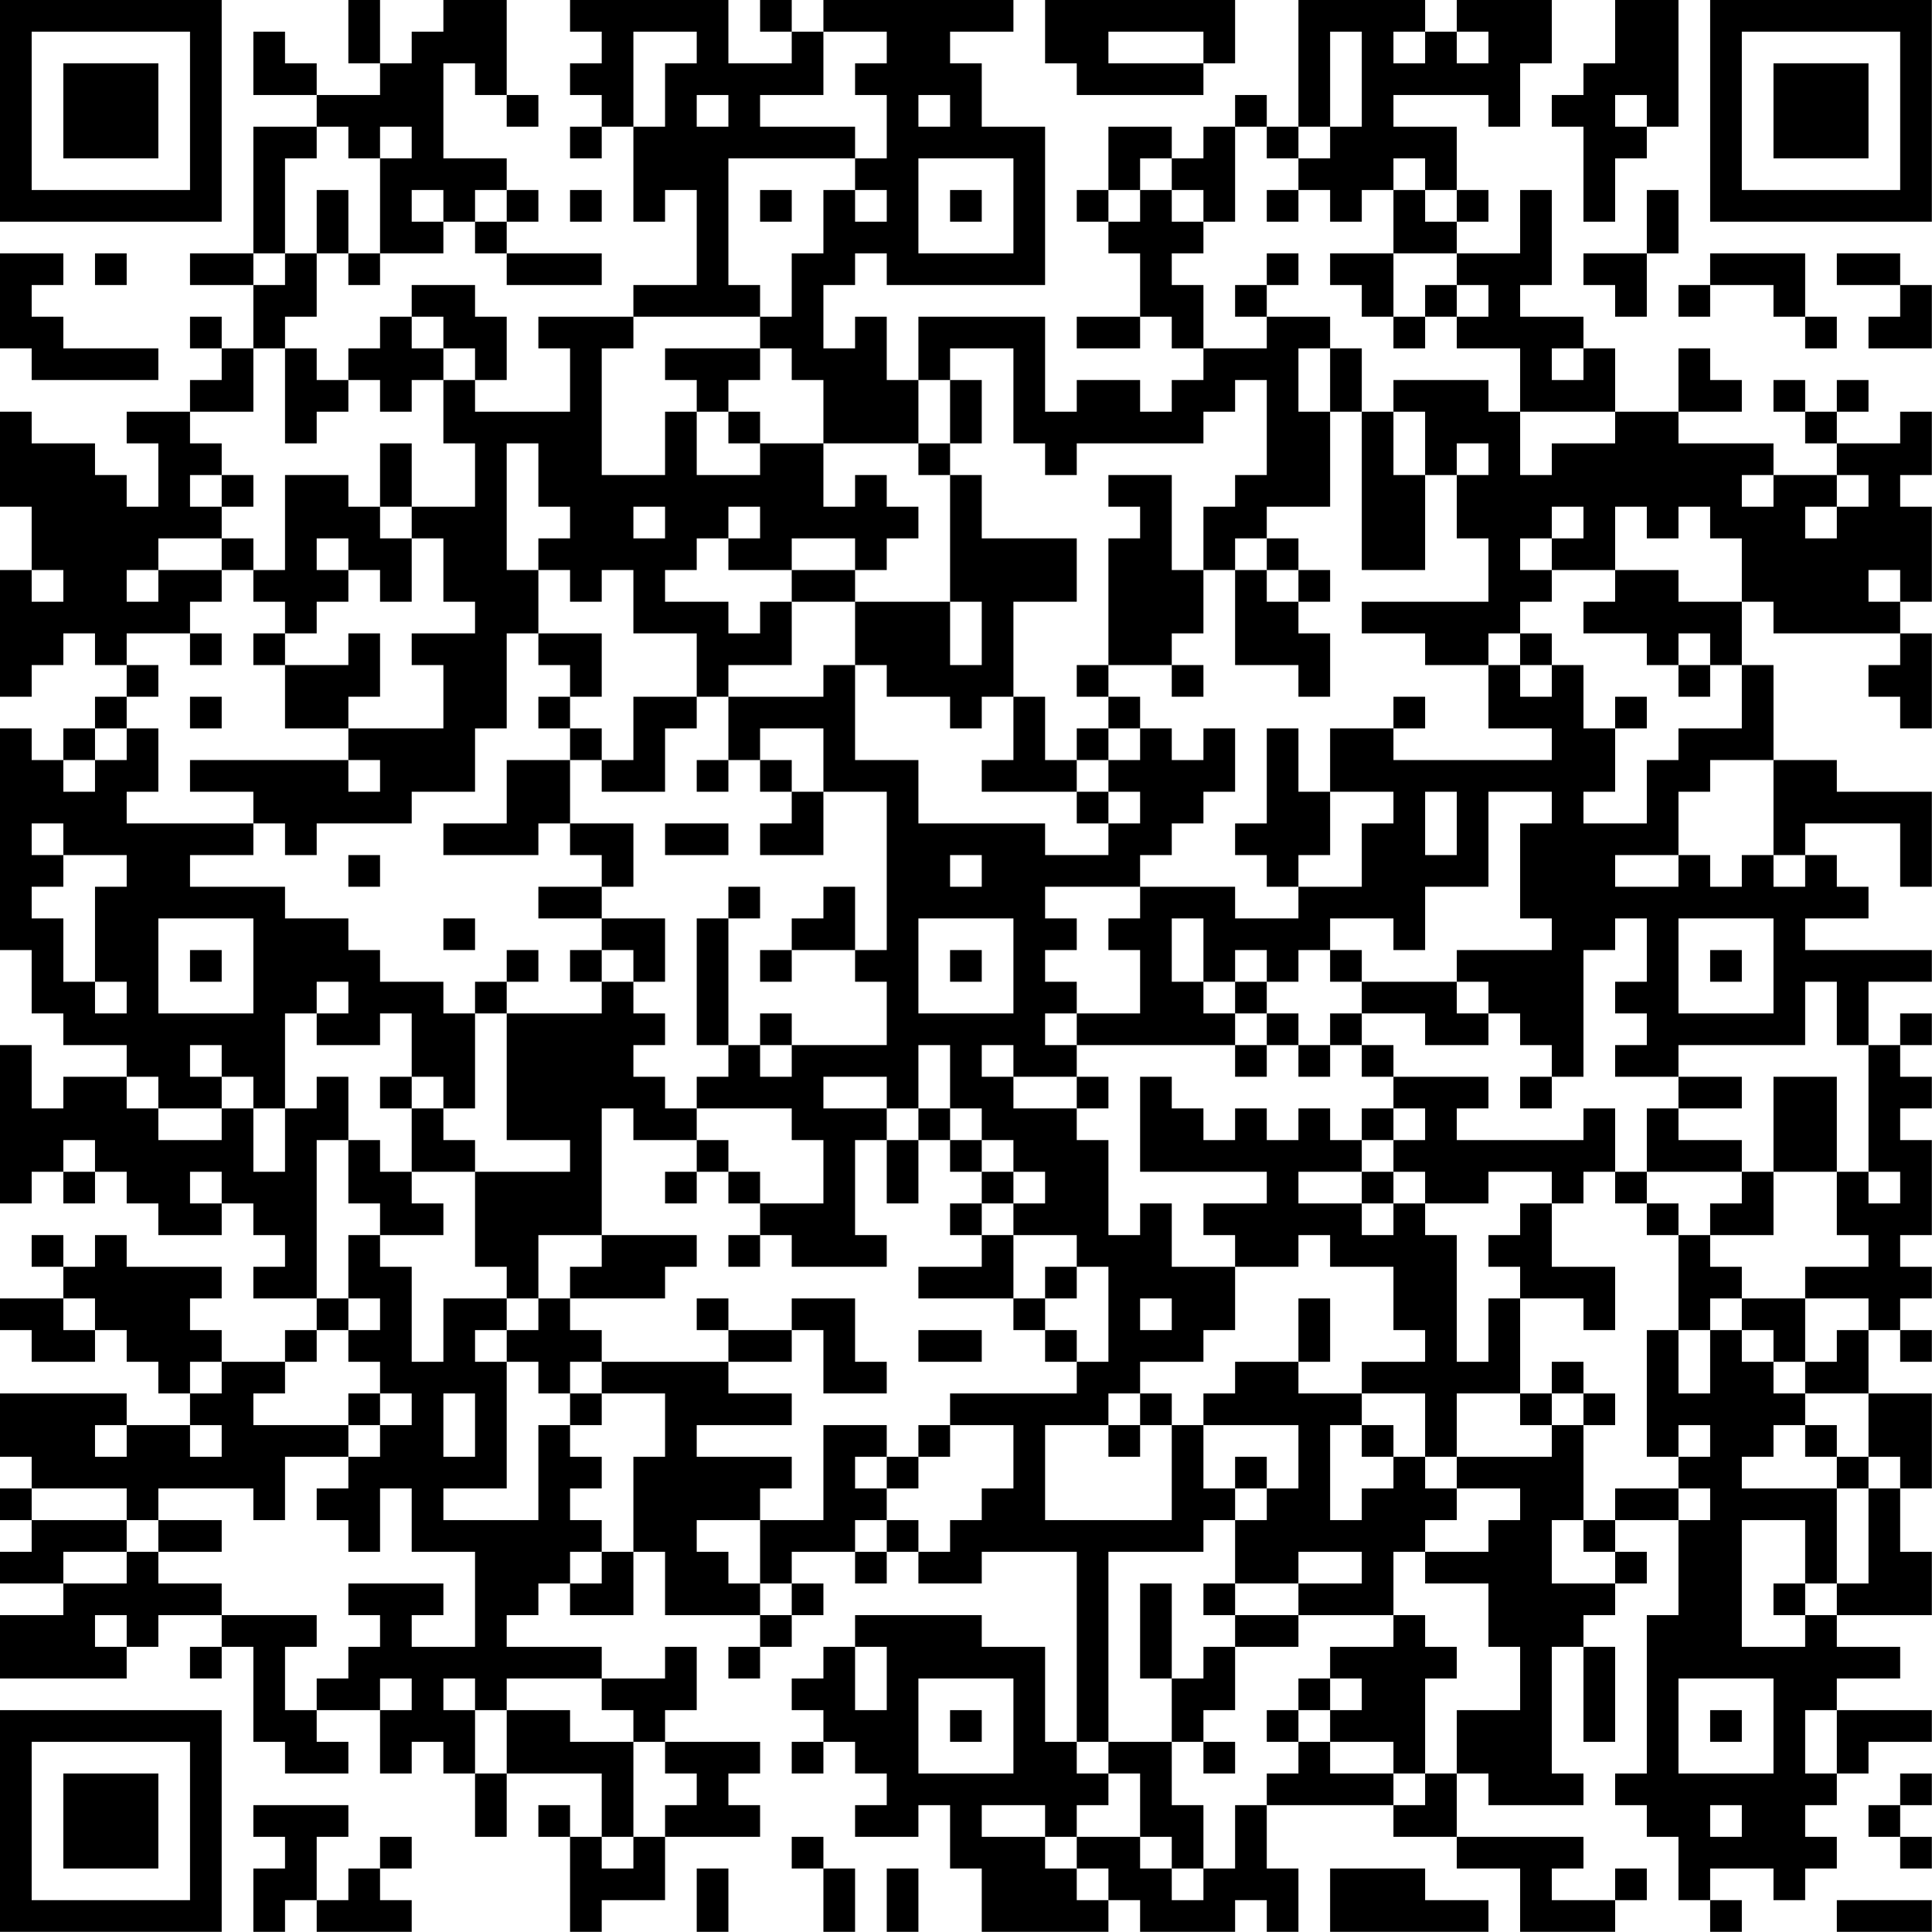 <?xml version="1.0" encoding="UTF-8"?>
<svg xmlns="http://www.w3.org/2000/svg" version="1.1" width="250" height="250" viewBox="0 0 250 250"><rect x="0" y="0" width="250" height="250" fill="#ffffff"/><g transform="scale(4.098)"><g transform="translate(0,0)"><path fill-rule="evenodd" d="M11 0L11 2L12 2L12 3L10 3L10 2L9 2L9 1L8 1L8 3L10 3L10 4L8 4L8 8L6 8L6 9L8 9L8 11L7 11L7 10L6 10L6 11L7 11L7 12L6 12L6 13L4 13L4 14L5 14L5 16L4 16L4 15L3 15L3 14L1 14L1 13L0 13L0 16L1 16L1 18L0 18L0 22L1 22L1 21L2 21L2 20L3 20L3 21L4 21L4 22L3 22L3 23L2 23L2 24L1 24L1 23L0 23L0 30L1 30L1 32L2 32L2 33L4 33L4 34L2 34L2 35L1 35L1 33L0 33L0 38L1 38L1 37L2 37L2 38L3 38L3 37L4 37L4 38L5 38L5 39L7 39L7 38L8 38L8 39L9 39L9 40L8 40L8 41L10 41L10 42L9 42L9 43L7 43L7 42L6 42L6 41L7 41L7 40L4 40L4 39L3 39L3 40L2 40L2 39L1 39L1 40L2 40L2 41L0 41L0 42L1 42L1 43L3 43L3 42L4 42L4 43L5 43L5 44L6 44L6 45L4 45L4 44L0 44L0 46L1 46L1 47L0 47L0 48L1 48L1 49L0 49L0 50L2 50L2 51L0 51L0 53L4 53L4 52L5 52L5 51L7 51L7 52L6 52L6 53L7 53L7 52L8 52L8 55L9 55L9 56L11 56L11 55L10 55L10 54L12 54L12 56L13 56L13 55L14 55L14 56L15 56L15 58L16 58L16 56L19 56L19 58L18 58L18 57L17 57L17 58L18 58L18 61L19 61L19 60L21 60L21 58L24 58L24 57L23 57L23 56L24 56L24 55L21 55L21 54L22 54L22 52L21 52L21 53L19 53L19 52L16 52L16 51L17 51L17 50L18 50L18 51L20 51L20 49L21 49L21 51L24 51L24 52L23 52L23 53L24 53L24 52L25 52L25 51L26 51L26 50L25 50L25 49L27 49L27 50L28 50L28 49L29 49L29 50L31 50L31 49L34 49L34 55L33 55L33 52L31 52L31 51L27 51L27 52L26 52L26 53L25 53L25 54L26 54L26 55L25 55L25 56L26 56L26 55L27 55L27 56L28 56L28 57L27 57L27 58L29 58L29 57L30 57L30 59L31 59L31 61L35 61L35 60L36 60L36 61L39 61L39 60L40 60L40 61L41 61L41 59L40 59L40 57L44 57L44 58L46 58L46 59L48 59L48 61L51 61L51 60L52 60L52 59L51 59L51 60L49 60L49 59L50 59L50 58L46 58L46 56L47 56L47 57L50 57L50 56L49 56L49 52L50 52L50 55L51 55L51 52L50 52L50 51L51 51L51 50L52 50L52 49L51 49L51 48L53 48L53 51L52 51L52 56L51 56L51 57L52 57L52 58L53 58L53 60L54 60L54 61L55 61L55 60L54 60L54 59L56 59L56 60L57 60L57 59L58 59L58 58L57 58L57 57L58 57L58 56L59 56L59 55L61 55L61 54L58 54L58 53L60 53L60 52L58 52L58 51L61 51L61 49L60 49L60 47L61 47L61 44L59 44L59 42L60 42L60 43L61 43L61 42L60 42L60 41L61 41L61 40L60 40L60 39L61 39L61 36L60 36L60 35L61 35L61 34L60 34L60 33L61 33L61 32L60 32L60 33L59 33L59 31L61 31L61 30L57 30L57 29L59 29L59 28L58 28L58 27L57 27L57 26L60 26L60 28L61 28L61 25L58 25L58 24L56 24L56 21L55 21L55 19L56 19L56 20L60 20L60 21L59 21L59 22L60 22L60 23L61 23L61 20L60 20L60 19L61 19L61 16L60 16L60 15L61 15L61 13L60 13L60 14L58 14L58 13L59 13L59 12L58 12L58 13L57 13L57 12L56 12L56 13L57 13L57 14L58 14L58 15L56 15L56 14L53 14L53 13L55 13L55 12L54 12L54 11L53 11L53 13L51 13L51 11L50 11L50 10L48 10L48 9L49 9L49 6L48 6L48 8L46 8L46 7L47 7L47 6L46 6L46 4L44 4L44 3L47 3L47 4L48 4L48 2L49 2L49 0L46 0L46 1L45 1L45 0L41 0L41 4L40 4L40 3L39 3L39 4L38 4L38 5L37 5L37 4L35 4L35 6L34 6L34 7L35 7L35 8L36 8L36 10L34 10L34 11L36 11L36 10L37 10L37 11L38 11L38 12L37 12L37 13L36 13L36 12L34 12L34 13L33 13L33 10L29 10L29 12L28 12L28 10L27 10L27 11L26 11L26 9L27 9L27 8L28 8L28 9L33 9L33 4L31 4L31 2L30 2L30 1L32 1L32 0L26 0L26 1L25 1L25 0L24 0L24 1L25 1L25 2L23 2L23 0L18 0L18 1L19 1L19 2L18 2L18 3L19 3L19 4L18 4L18 5L19 5L19 4L20 4L20 7L21 7L21 6L22 6L22 9L20 9L20 10L17 10L17 11L18 11L18 13L15 13L15 12L16 12L16 10L15 10L15 9L13 9L13 10L12 10L12 11L11 11L11 12L10 12L10 11L9 11L9 10L10 10L10 8L11 8L11 9L12 9L12 8L14 8L14 7L15 7L15 8L16 8L16 9L19 9L19 8L16 8L16 7L17 7L17 6L16 6L16 5L14 5L14 2L15 2L15 3L16 3L16 4L17 4L17 3L16 3L16 0L14 0L14 1L13 1L13 2L12 2L12 0ZM33 0L33 2L34 2L34 3L38 3L38 2L39 2L39 0ZM51 0L51 2L50 2L50 3L49 3L49 4L50 4L50 7L51 7L51 5L52 5L52 4L53 4L53 0ZM20 1L20 4L21 4L21 2L22 2L22 1ZM26 1L26 3L24 3L24 4L27 4L27 5L23 5L23 9L24 9L24 10L20 10L20 11L19 11L19 15L21 15L21 13L22 13L22 15L24 15L24 14L26 14L26 16L27 16L27 15L28 15L28 16L29 16L29 17L28 17L28 18L27 18L27 17L25 17L25 18L23 18L23 17L24 17L24 16L23 16L23 17L22 17L22 18L21 18L21 19L23 19L23 20L24 20L24 19L25 19L25 21L23 21L23 22L22 22L22 20L20 20L20 18L19 18L19 19L18 19L18 18L17 18L17 17L18 17L18 16L17 16L17 14L16 14L16 18L17 18L17 20L16 20L16 23L15 23L15 25L13 25L13 26L10 26L10 27L9 27L9 26L8 26L8 25L6 25L6 24L11 24L11 25L12 25L12 24L11 24L11 23L14 23L14 21L13 21L13 20L15 20L15 19L14 19L14 17L13 17L13 16L15 16L15 14L14 14L14 12L15 12L15 11L14 11L14 10L13 10L13 11L14 11L14 12L13 12L13 13L12 13L12 12L11 12L11 13L10 13L10 14L9 14L9 11L8 11L8 13L6 13L6 14L7 14L7 15L6 15L6 16L7 16L7 17L5 17L5 18L4 18L4 19L5 19L5 18L7 18L7 19L6 19L6 20L4 20L4 21L5 21L5 22L4 22L4 23L3 23L3 24L2 24L2 25L3 25L3 24L4 24L4 23L5 23L5 25L4 25L4 26L8 26L8 27L6 27L6 28L9 28L9 29L11 29L11 30L12 30L12 31L14 31L14 32L15 32L15 35L14 35L14 34L13 34L13 32L12 32L12 33L10 33L10 32L11 32L11 31L10 31L10 32L9 32L9 35L8 35L8 34L7 34L7 33L6 33L6 34L7 34L7 35L5 35L5 34L4 34L4 35L5 35L5 36L7 36L7 35L8 35L8 37L9 37L9 35L10 35L10 34L11 34L11 36L10 36L10 41L11 41L11 42L10 42L10 43L9 43L9 44L8 44L8 45L11 45L11 46L9 46L9 48L8 48L8 47L5 47L5 48L4 48L4 47L1 47L1 48L4 48L4 49L2 49L2 50L4 50L4 49L5 49L5 50L7 50L7 51L10 51L10 52L9 52L9 54L10 54L10 53L11 53L11 52L12 52L12 51L11 51L11 50L14 50L14 51L13 51L13 52L15 52L15 49L13 49L13 47L12 47L12 49L11 49L11 48L10 48L10 47L11 47L11 46L12 46L12 45L13 45L13 44L12 44L12 43L11 43L11 42L12 42L12 41L11 41L11 39L12 39L12 40L13 40L13 43L14 43L14 41L16 41L16 42L15 42L15 43L16 43L16 47L14 47L14 48L17 48L17 45L18 45L18 46L19 46L19 47L18 47L18 48L19 48L19 49L18 49L18 50L19 50L19 49L20 49L20 46L21 46L21 44L19 44L19 43L23 43L23 44L25 44L25 45L22 45L22 46L25 46L25 47L24 47L24 48L22 48L22 49L23 49L23 50L24 50L24 51L25 51L25 50L24 50L24 48L26 48L26 45L28 45L28 46L27 46L27 47L28 47L28 48L27 48L27 49L28 49L28 48L29 48L29 49L30 49L30 48L31 48L31 47L32 47L32 45L30 45L30 44L34 44L34 43L35 43L35 40L34 40L34 39L32 39L32 38L33 38L33 37L32 37L32 36L31 36L31 35L30 35L30 33L29 33L29 35L28 35L28 34L26 34L26 35L28 35L28 36L27 36L27 39L28 39L28 40L25 40L25 39L24 39L24 38L26 38L26 36L25 36L25 35L22 35L22 34L23 34L23 33L24 33L24 34L25 34L25 33L28 33L28 31L27 31L27 30L28 30L28 25L26 25L26 23L24 23L24 24L23 24L23 22L26 22L26 21L27 21L27 24L29 24L29 26L33 26L33 27L35 27L35 26L36 26L36 25L35 25L35 24L36 24L36 23L37 23L37 24L38 24L38 23L39 23L39 25L38 25L38 26L37 26L37 27L36 27L36 28L33 28L33 29L34 29L34 30L33 30L33 31L34 31L34 32L33 32L33 33L34 33L34 34L32 34L32 33L31 33L31 34L32 34L32 35L34 35L34 36L35 36L35 39L36 39L36 38L37 38L37 40L39 40L39 42L38 42L38 43L36 43L36 44L35 44L35 45L33 45L33 48L37 48L37 45L38 45L38 47L39 47L39 48L38 48L38 49L35 49L35 55L34 55L34 56L35 56L35 57L34 57L34 58L33 58L33 57L31 57L31 58L33 58L33 59L34 59L34 60L35 60L35 59L34 59L34 58L36 58L36 59L37 59L37 60L38 60L38 59L39 59L39 57L40 57L40 56L41 56L41 55L42 55L42 56L44 56L44 57L45 57L45 56L46 56L46 54L48 54L48 52L47 52L47 50L45 50L45 49L47 49L47 48L48 48L48 47L46 47L46 46L49 46L49 45L50 45L50 48L49 48L49 50L51 50L51 49L50 49L50 48L51 48L51 47L53 47L53 48L54 48L54 47L53 47L53 46L54 46L54 45L53 45L53 46L52 46L52 42L53 42L53 44L54 44L54 42L55 42L55 43L56 43L56 44L57 44L57 45L56 45L56 46L55 46L55 47L58 47L58 50L57 50L57 48L55 48L55 52L57 52L57 51L58 51L58 50L59 50L59 47L60 47L60 46L59 46L59 44L57 44L57 43L58 43L58 42L59 42L59 41L57 41L57 40L59 40L59 39L58 39L58 37L59 37L59 38L60 38L60 37L59 37L59 33L58 33L58 31L57 31L57 33L53 33L53 34L51 34L51 33L52 33L52 32L51 32L51 31L52 31L52 29L51 29L51 30L50 30L50 34L49 34L49 33L48 33L48 32L47 32L47 31L46 31L46 30L49 30L49 29L48 29L48 26L49 26L49 25L47 25L47 28L45 28L45 30L44 30L44 29L42 29L42 30L41 30L41 31L40 31L40 30L39 30L39 31L38 31L38 29L37 29L37 31L38 31L38 32L39 32L39 33L34 33L34 32L36 32L36 30L35 30L35 29L36 29L36 28L39 28L39 29L41 29L41 28L43 28L43 26L44 26L44 25L42 25L42 23L44 23L44 24L49 24L49 23L47 23L47 21L48 21L48 22L49 22L49 21L50 21L50 23L51 23L51 25L50 25L50 26L52 26L52 24L53 24L53 23L55 23L55 21L54 21L54 20L53 20L53 21L52 21L52 20L50 20L50 19L51 19L51 18L53 18L53 19L55 19L55 17L54 17L54 16L53 16L53 17L52 17L52 16L51 16L51 18L49 18L49 17L50 17L50 16L49 16L49 17L48 17L48 18L49 18L49 19L48 19L48 20L47 20L47 21L45 21L45 20L43 20L43 19L47 19L47 17L46 17L46 15L47 15L47 14L46 14L46 15L45 15L45 13L44 13L44 12L47 12L47 13L48 13L48 15L49 15L49 14L51 14L51 13L48 13L48 11L46 11L46 10L47 10L47 9L46 9L46 8L44 8L44 6L45 6L45 7L46 7L46 6L45 6L45 5L44 5L44 6L43 6L43 7L42 7L42 6L41 6L41 5L42 5L42 4L43 4L43 1L42 1L42 4L41 4L41 5L40 5L40 4L39 4L39 7L38 7L38 6L37 6L37 5L36 5L36 6L35 6L35 7L36 7L36 6L37 6L37 7L38 7L38 8L37 8L37 9L38 9L38 11L40 11L40 10L42 10L42 11L41 11L41 13L42 13L42 16L40 16L40 17L39 17L39 18L38 18L38 16L39 16L39 15L40 15L40 12L39 12L39 13L38 13L38 14L34 14L34 15L33 15L33 14L32 14L32 11L30 11L30 12L29 12L29 14L26 14L26 12L25 12L25 11L24 11L24 10L25 10L25 8L26 8L26 6L27 6L27 7L28 7L28 6L27 6L27 5L28 5L28 3L27 3L27 2L28 2L28 1ZM35 1L35 2L38 2L38 1ZM44 1L44 2L45 2L45 1ZM46 1L46 2L47 2L47 1ZM22 3L22 4L23 4L23 3ZM29 3L29 4L30 4L30 3ZM51 3L51 4L52 4L52 3ZM10 4L10 5L9 5L9 8L8 8L8 9L9 9L9 8L10 8L10 6L11 6L11 8L12 8L12 5L13 5L13 4L12 4L12 5L11 5L11 4ZM29 5L29 8L32 8L32 5ZM13 6L13 7L14 7L14 6ZM15 6L15 7L16 7L16 6ZM18 6L18 7L19 7L19 6ZM24 6L24 7L25 7L25 6ZM30 6L30 7L31 7L31 6ZM40 6L40 7L41 7L41 6ZM52 6L52 8L50 8L50 9L51 9L51 10L52 10L52 8L53 8L53 6ZM0 8L0 11L1 11L1 12L5 12L5 11L2 11L2 10L1 10L1 9L2 9L2 8ZM3 8L3 9L4 9L4 8ZM40 8L40 9L39 9L39 10L40 10L40 9L41 9L41 8ZM42 8L42 9L43 9L43 10L44 10L44 11L45 11L45 10L46 10L46 9L45 9L45 10L44 10L44 8ZM54 8L54 9L53 9L53 10L54 10L54 9L56 9L56 10L57 10L57 11L58 11L58 10L57 10L57 8ZM58 8L58 9L60 9L60 10L59 10L59 11L61 11L61 9L60 9L60 8ZM21 11L21 12L22 12L22 13L23 13L23 14L24 14L24 13L23 13L23 12L24 12L24 11ZM42 11L42 13L43 13L43 18L45 18L45 15L44 15L44 13L43 13L43 11ZM49 11L49 12L50 12L50 11ZM30 12L30 14L29 14L29 15L30 15L30 19L27 19L27 18L25 18L25 19L27 19L27 21L28 21L28 22L30 22L30 23L31 23L31 22L32 22L32 24L31 24L31 25L34 25L34 26L35 26L35 25L34 25L34 24L35 24L35 23L36 23L36 22L35 22L35 21L37 21L37 22L38 22L38 21L37 21L37 20L38 20L38 18L37 18L37 15L35 15L35 16L36 16L36 17L35 17L35 21L34 21L34 22L35 22L35 23L34 23L34 24L33 24L33 22L32 22L32 19L34 19L34 17L31 17L31 15L30 15L30 14L31 14L31 12ZM12 14L12 16L11 16L11 15L9 15L9 18L8 18L8 17L7 17L7 18L8 18L8 19L9 19L9 20L8 20L8 21L9 21L9 23L11 23L11 22L12 22L12 20L11 20L11 21L9 21L9 20L10 20L10 19L11 19L11 18L12 18L12 19L13 19L13 17L12 17L12 16L13 16L13 14ZM7 15L7 16L8 16L8 15ZM55 15L55 16L56 16L56 15ZM58 15L58 16L57 16L57 17L58 17L58 16L59 16L59 15ZM20 16L20 17L21 17L21 16ZM10 17L10 18L11 18L11 17ZM40 17L40 18L39 18L39 21L41 21L41 22L42 22L42 20L41 20L41 19L42 19L42 18L41 18L41 17ZM1 18L1 19L2 19L2 18ZM40 18L40 19L41 19L41 18ZM59 18L59 19L60 19L60 18ZM30 19L30 21L31 21L31 19ZM6 20L6 21L7 21L7 20ZM17 20L17 21L18 21L18 22L17 22L17 23L18 23L18 24L16 24L16 26L14 26L14 27L17 27L17 26L18 26L18 27L19 27L19 28L17 28L17 29L19 29L19 30L18 30L18 31L19 31L19 32L16 32L16 31L17 31L17 30L16 30L16 31L15 31L15 32L16 32L16 36L18 36L18 37L15 37L15 36L14 36L14 35L13 35L13 34L12 34L12 35L13 35L13 37L12 37L12 36L11 36L11 38L12 38L12 39L14 39L14 38L13 38L13 37L15 37L15 40L16 40L16 41L17 41L17 42L16 42L16 43L17 43L17 44L18 44L18 45L19 45L19 44L18 44L18 43L19 43L19 42L18 42L18 41L21 41L21 40L22 40L22 39L19 39L19 35L20 35L20 36L22 36L22 37L21 37L21 38L22 38L22 37L23 37L23 38L24 38L24 37L23 37L23 36L22 36L22 35L21 35L21 34L20 34L20 33L21 33L21 32L20 32L20 31L21 31L21 29L19 29L19 28L20 28L20 26L18 26L18 24L19 24L19 25L21 25L21 23L22 23L22 22L20 22L20 24L19 24L19 23L18 23L18 22L19 22L19 20ZM48 20L48 21L49 21L49 20ZM53 21L53 22L54 22L54 21ZM6 22L6 23L7 23L7 22ZM44 22L44 23L45 23L45 22ZM51 22L51 23L52 23L52 22ZM40 23L40 26L39 26L39 27L40 27L40 28L41 28L41 27L42 27L42 25L41 25L41 23ZM22 24L22 25L23 25L23 24ZM24 24L24 25L25 25L25 26L24 26L24 27L26 27L26 25L25 25L25 24ZM54 24L54 25L53 25L53 27L51 27L51 28L53 28L53 27L54 27L54 28L55 28L55 27L56 27L56 28L57 28L57 27L56 27L56 24ZM45 25L45 27L46 27L46 25ZM1 26L1 27L2 27L2 28L1 28L1 29L2 29L2 31L3 31L3 32L4 32L4 31L3 31L3 28L4 28L4 27L2 27L2 26ZM21 26L21 27L23 27L23 26ZM11 27L11 28L12 28L12 27ZM30 27L30 28L31 28L31 27ZM23 28L23 29L22 29L22 33L23 33L23 29L24 29L24 28ZM26 28L26 29L25 29L25 30L24 30L24 31L25 31L25 30L27 30L27 28ZM5 29L5 32L8 32L8 29ZM14 29L14 30L15 30L15 29ZM29 29L29 32L32 32L32 29ZM53 29L53 32L56 32L56 29ZM6 30L6 31L7 31L7 30ZM19 30L19 31L20 31L20 30ZM30 30L30 31L31 31L31 30ZM42 30L42 31L43 31L43 32L42 32L42 33L41 33L41 32L40 32L40 31L39 31L39 32L40 32L40 33L39 33L39 34L40 34L40 33L41 33L41 34L42 34L42 33L43 33L43 34L44 34L44 35L43 35L43 36L42 36L42 35L41 35L41 36L40 36L40 35L39 35L39 36L38 36L38 35L37 35L37 34L36 34L36 37L40 37L40 38L38 38L38 39L39 39L39 40L41 40L41 39L42 39L42 40L44 40L44 42L45 42L45 43L43 43L43 44L41 44L41 43L42 43L42 41L41 41L41 43L39 43L39 44L38 44L38 45L41 45L41 47L40 47L40 46L39 46L39 47L40 47L40 48L39 48L39 50L38 50L38 51L39 51L39 52L38 52L38 53L37 53L37 50L36 50L36 53L37 53L37 55L35 55L35 56L36 56L36 58L37 58L37 59L38 59L38 57L37 57L37 55L38 55L38 56L39 56L39 55L38 55L38 54L39 54L39 52L41 52L41 51L44 51L44 52L42 52L42 53L41 53L41 54L40 54L40 55L41 55L41 54L42 54L42 55L44 55L44 56L45 56L45 53L46 53L46 52L45 52L45 51L44 51L44 49L45 49L45 48L46 48L46 47L45 47L45 46L46 46L46 44L48 44L48 45L49 45L49 44L50 44L50 45L51 45L51 44L50 44L50 43L49 43L49 44L48 44L48 41L50 41L50 42L51 42L51 40L49 40L49 38L50 38L50 37L51 37L51 38L52 38L52 39L53 39L53 42L54 42L54 41L55 41L55 42L56 42L56 43L57 43L57 41L55 41L55 40L54 40L54 39L56 39L56 37L58 37L58 34L56 34L56 37L55 37L55 36L53 36L53 35L55 35L55 34L53 34L53 35L52 35L52 37L51 37L51 35L50 35L50 36L46 36L46 35L47 35L47 34L44 34L44 33L43 33L43 32L45 32L45 33L47 33L47 32L46 32L46 31L43 31L43 30ZM54 30L54 31L55 31L55 30ZM24 32L24 33L25 33L25 32ZM34 34L34 35L35 35L35 34ZM48 34L48 35L49 35L49 34ZM29 35L29 36L28 36L28 38L29 38L29 36L30 36L30 37L31 37L31 38L30 38L30 39L31 39L31 40L29 40L29 41L32 41L32 42L33 42L33 43L34 43L34 42L33 42L33 41L34 41L34 40L33 40L33 41L32 41L32 39L31 39L31 38L32 38L32 37L31 37L31 36L30 36L30 35ZM44 35L44 36L43 36L43 37L41 37L41 38L43 38L43 39L44 39L44 38L45 38L45 39L46 39L46 43L47 43L47 41L48 41L48 40L47 40L47 39L48 39L48 38L49 38L49 37L47 37L47 38L45 38L45 37L44 37L44 36L45 36L45 35ZM2 36L2 37L3 37L3 36ZM6 37L6 38L7 38L7 37ZM43 37L43 38L44 38L44 37ZM52 37L52 38L53 38L53 39L54 39L54 38L55 38L55 37ZM17 39L17 41L18 41L18 40L19 40L19 39ZM23 39L23 40L24 40L24 39ZM2 41L2 42L3 42L3 41ZM22 41L22 42L23 42L23 43L25 43L25 42L26 42L26 44L28 44L28 43L27 43L27 41L25 41L25 42L23 42L23 41ZM36 41L36 42L37 42L37 41ZM29 42L29 43L31 43L31 42ZM6 43L6 44L7 44L7 43ZM11 44L11 45L12 45L12 44ZM14 44L14 46L15 46L15 44ZM36 44L36 45L35 45L35 46L36 46L36 45L37 45L37 44ZM43 44L43 45L42 45L42 48L43 48L43 47L44 47L44 46L45 46L45 44ZM3 45L3 46L4 46L4 45ZM6 45L6 46L7 46L7 45ZM29 45L29 46L28 46L28 47L29 47L29 46L30 46L30 45ZM43 45L43 46L44 46L44 45ZM57 45L57 46L58 46L58 47L59 47L59 46L58 46L58 45ZM5 48L5 49L7 49L7 48ZM41 49L41 50L39 50L39 51L41 51L41 50L43 50L43 49ZM56 50L56 51L57 51L57 50ZM3 51L3 52L4 52L4 51ZM27 52L27 54L28 54L28 52ZM12 53L12 54L13 54L13 53ZM14 53L14 54L15 54L15 56L16 56L16 54L18 54L18 55L20 55L20 58L19 58L19 59L20 59L20 58L21 58L21 57L22 57L22 56L21 56L21 55L20 55L20 54L19 54L19 53L16 53L16 54L15 54L15 53ZM29 53L29 56L32 56L32 53ZM42 53L42 54L43 54L43 53ZM53 53L53 56L56 56L56 53ZM30 54L30 55L31 55L31 54ZM54 54L54 55L55 55L55 54ZM57 54L57 56L58 56L58 54ZM60 56L60 57L59 57L59 58L60 58L60 59L61 59L61 58L60 58L60 57L61 57L61 56ZM8 57L8 58L9 58L9 59L8 59L8 61L9 61L9 60L10 60L10 61L13 61L13 60L12 60L12 59L13 59L13 58L12 58L12 59L11 59L11 60L10 60L10 58L11 58L11 57ZM54 57L54 58L55 58L55 57ZM25 58L25 59L26 59L26 61L27 61L27 59L26 59L26 58ZM22 59L22 61L23 61L23 59ZM28 59L28 61L29 61L29 59ZM42 59L42 61L47 61L47 60L45 60L45 59ZM58 60L58 61L61 61L61 60ZM0 0L0 7L7 7L7 0ZM1 1L1 6L6 6L6 1ZM2 2L2 5L5 5L5 2ZM54 0L54 7L61 7L61 0ZM55 1L55 6L60 6L60 1ZM56 2L56 5L59 5L59 2ZM0 54L0 61L7 61L7 54ZM1 55L1 60L6 60L6 55ZM2 56L2 59L5 59L5 56Z" fill="#000000"/></g></g></svg>
